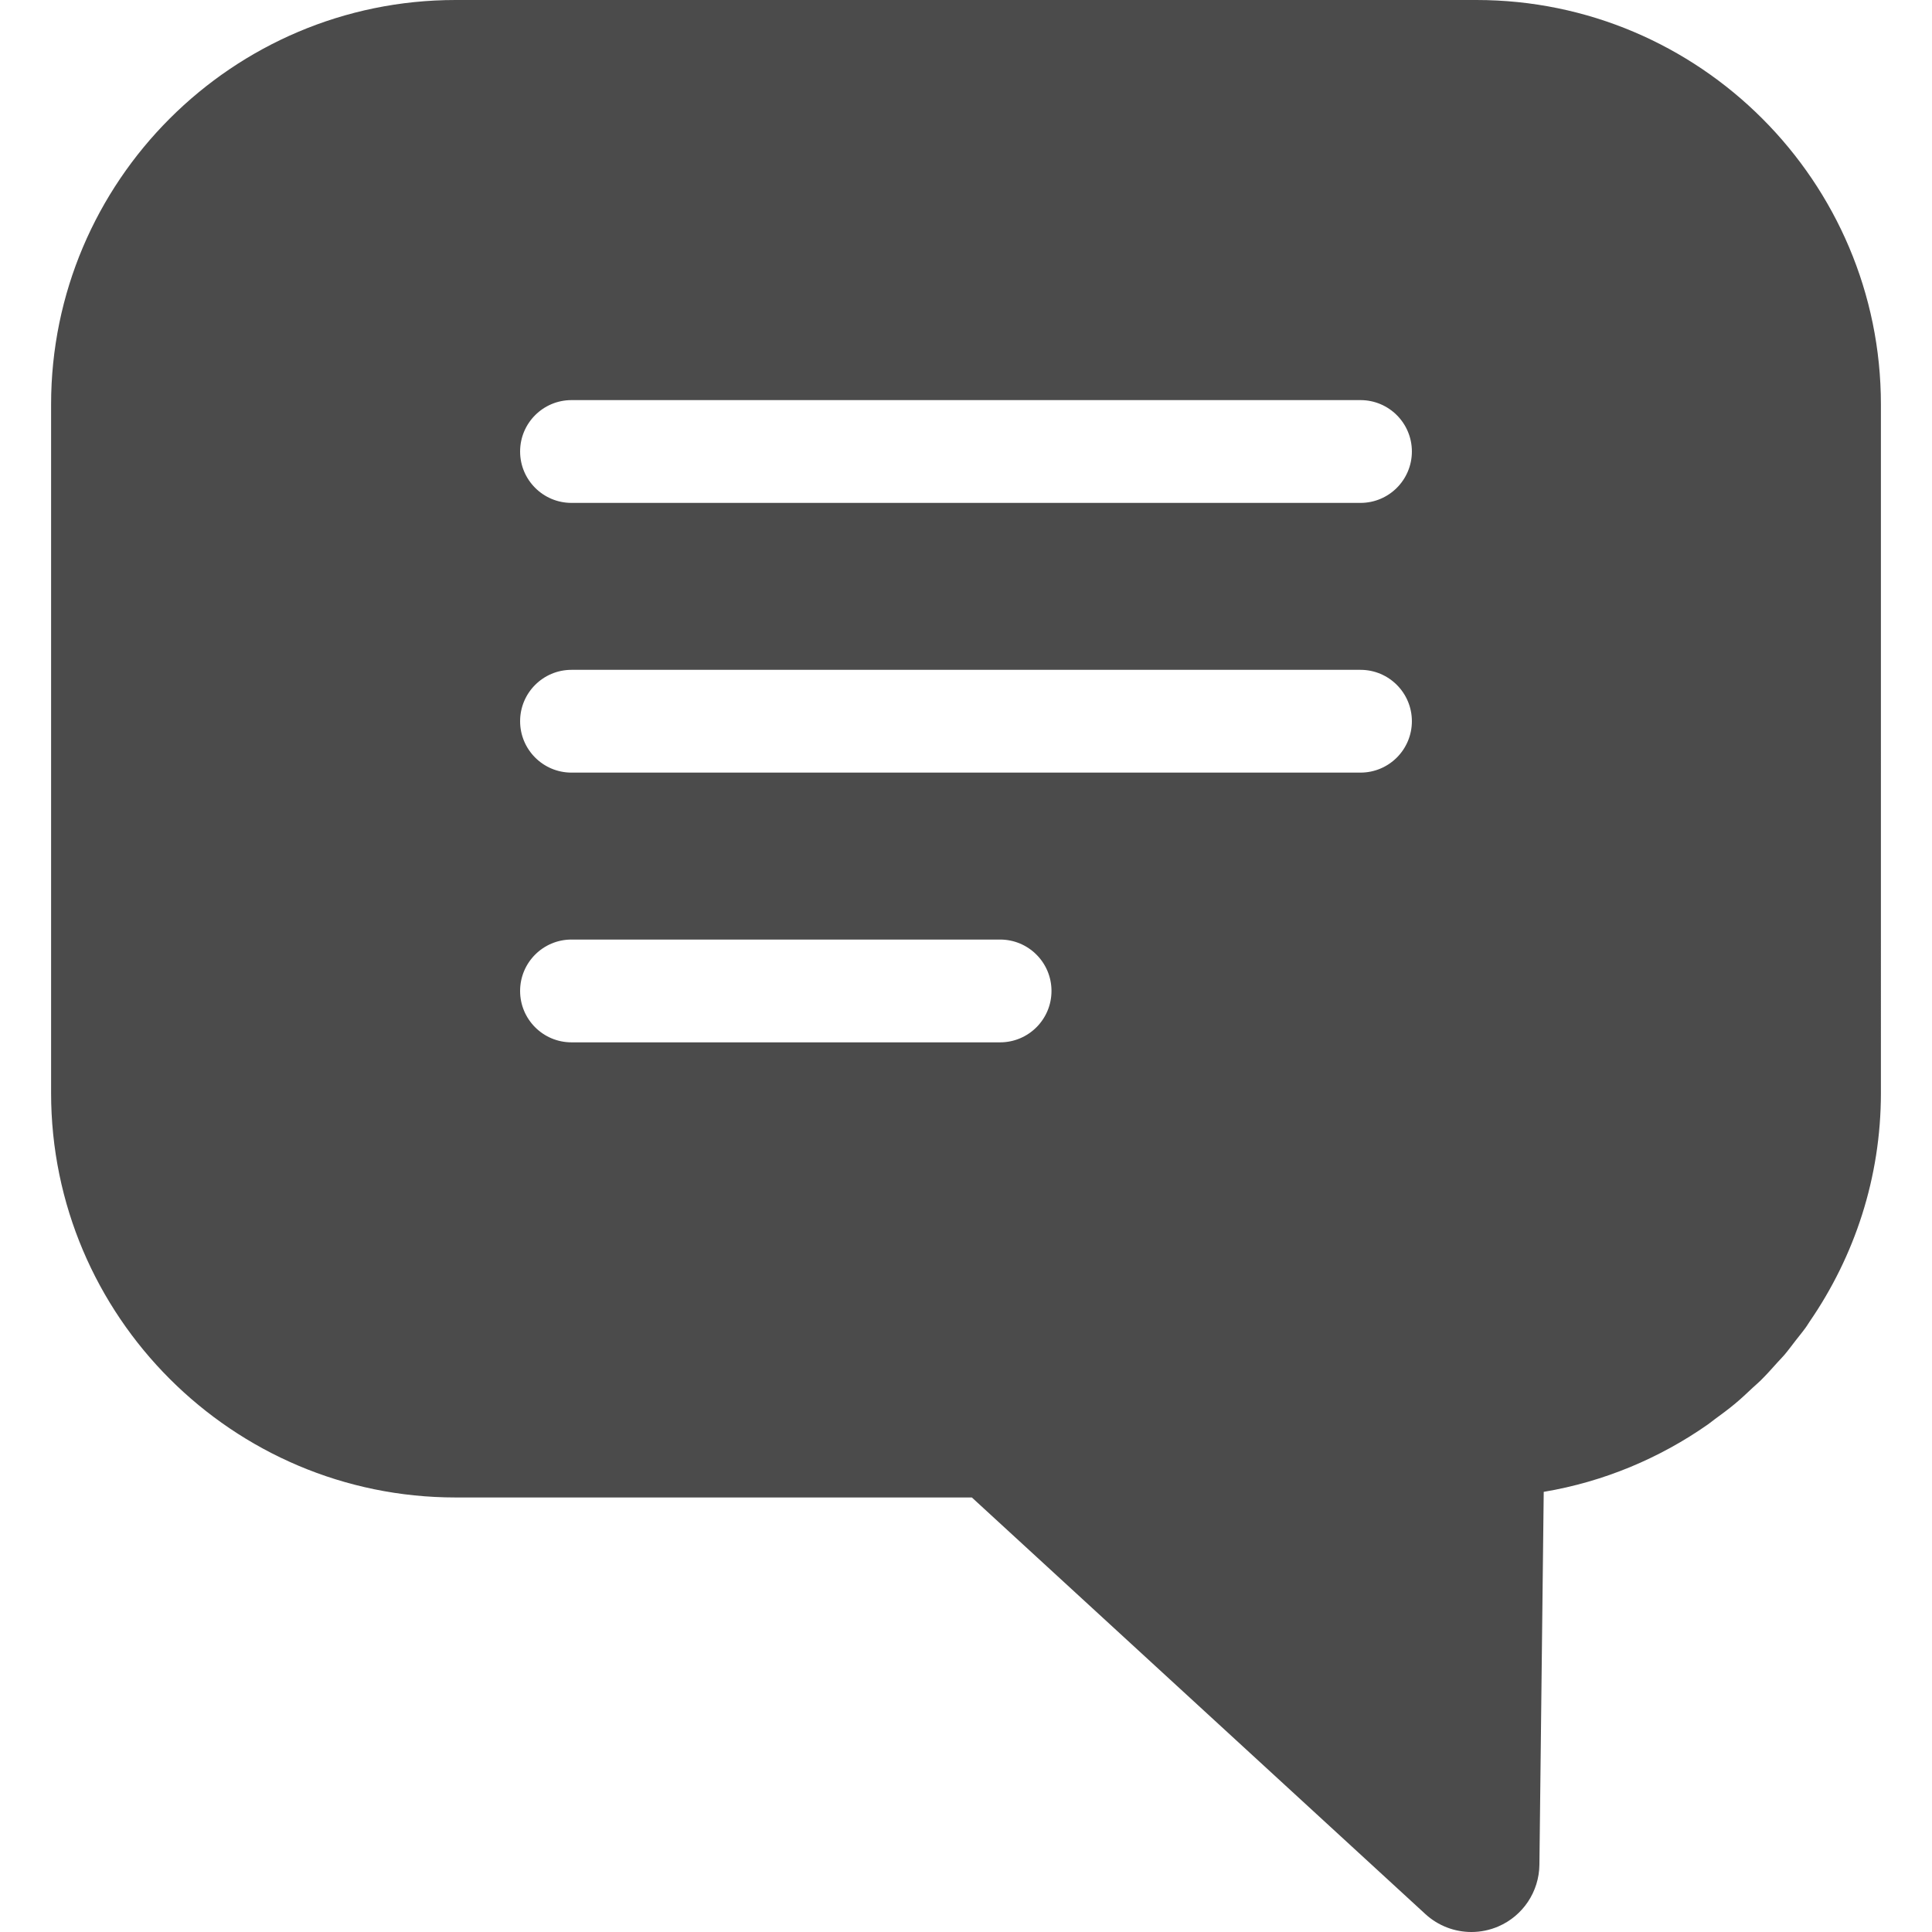 <!--?xml version="1.0" encoding="utf-8"?-->
<!-- Generator: Adobe Illustrator 18.1.1, SVG Export Plug-In . SVG Version: 6.00 Build 0)  -->

<svg version="1.1" id="_x31_0" xmlns="http://www.w3.org/2000/svg" xmlns:xlink="http://www.w3.org/1999/xlink" x="0px" y="0px" viewBox="0 0 512 512" style="width: 256px; height: 256px; opacity: 1;" xml:space="preserve">
<style type="text/css">
	.st0{fill:#374149;}
</style>
<g>
	<path class="st0" d="M475.83,355.294c0.94-1.21,1.92-2.382,2.808-3.63c0.337-0.47,0.622-0.977,0.947-1.45
		c11.865-17.251,18.876-38.091,18.876-60.563V107.19C498.461,48.085,450.372,0,391.267,0H120.733
		C61.624,0,13.539,48.085,13.539,107.19v182.456c0,59.11,48.085,107.198,107.194,107.198H257.55L377.741,507.25
		c3.392,3.115,7.766,4.75,12.198,4.75c2.416,0,4.846-0.485,7.151-1.48c6.53-2.822,10.785-9.223,10.87-16.338l1.143-98.826
		c15.979-2.686,30.759-8.934,43.523-17.877c0.585-0.41,1.125-0.877,1.702-1.294c1.858-1.358,3.711-2.716,5.472-4.185
		c1.65-1.372,3.2-2.845,4.762-4.31c0.658-0.618,1.362-1.191,2.005-1.828c1.569-1.55,3.034-3.196,4.506-4.839
		c0.588-0.658,1.221-1.273,1.794-1.946C473.906,357.858,474.846,356.558,475.83,355.294z M137.832,262.613
		c0-7.525,6.098-13.622,13.618-13.622h113.584c7.521,0,13.622,6.097,13.622,13.622c0,7.522-6.101,13.619-13.622,13.619H151.451
		C143.93,276.232,137.832,270.134,137.832,262.613z M151.451,177.514h209.094c7.521,0,13.618,6.097,13.618,13.618
		c0,7.522-6.098,13.618-13.618,13.618H151.451c-7.521,0-13.618-6.097-13.618-13.618C137.832,183.61,143.93,177.514,151.451,177.514z
		 M360.545,133.273H151.451c-7.521,0-13.618-6.097-13.618-13.622c0-7.521,6.098-13.618,13.618-13.618h209.094
		c7.521,0,13.618,6.098,13.618,13.618C374.164,127.176,368.066,133.273,360.545,133.273z" style="fill: rgb(75, 75, 75);"></path>
</g>
</svg>
